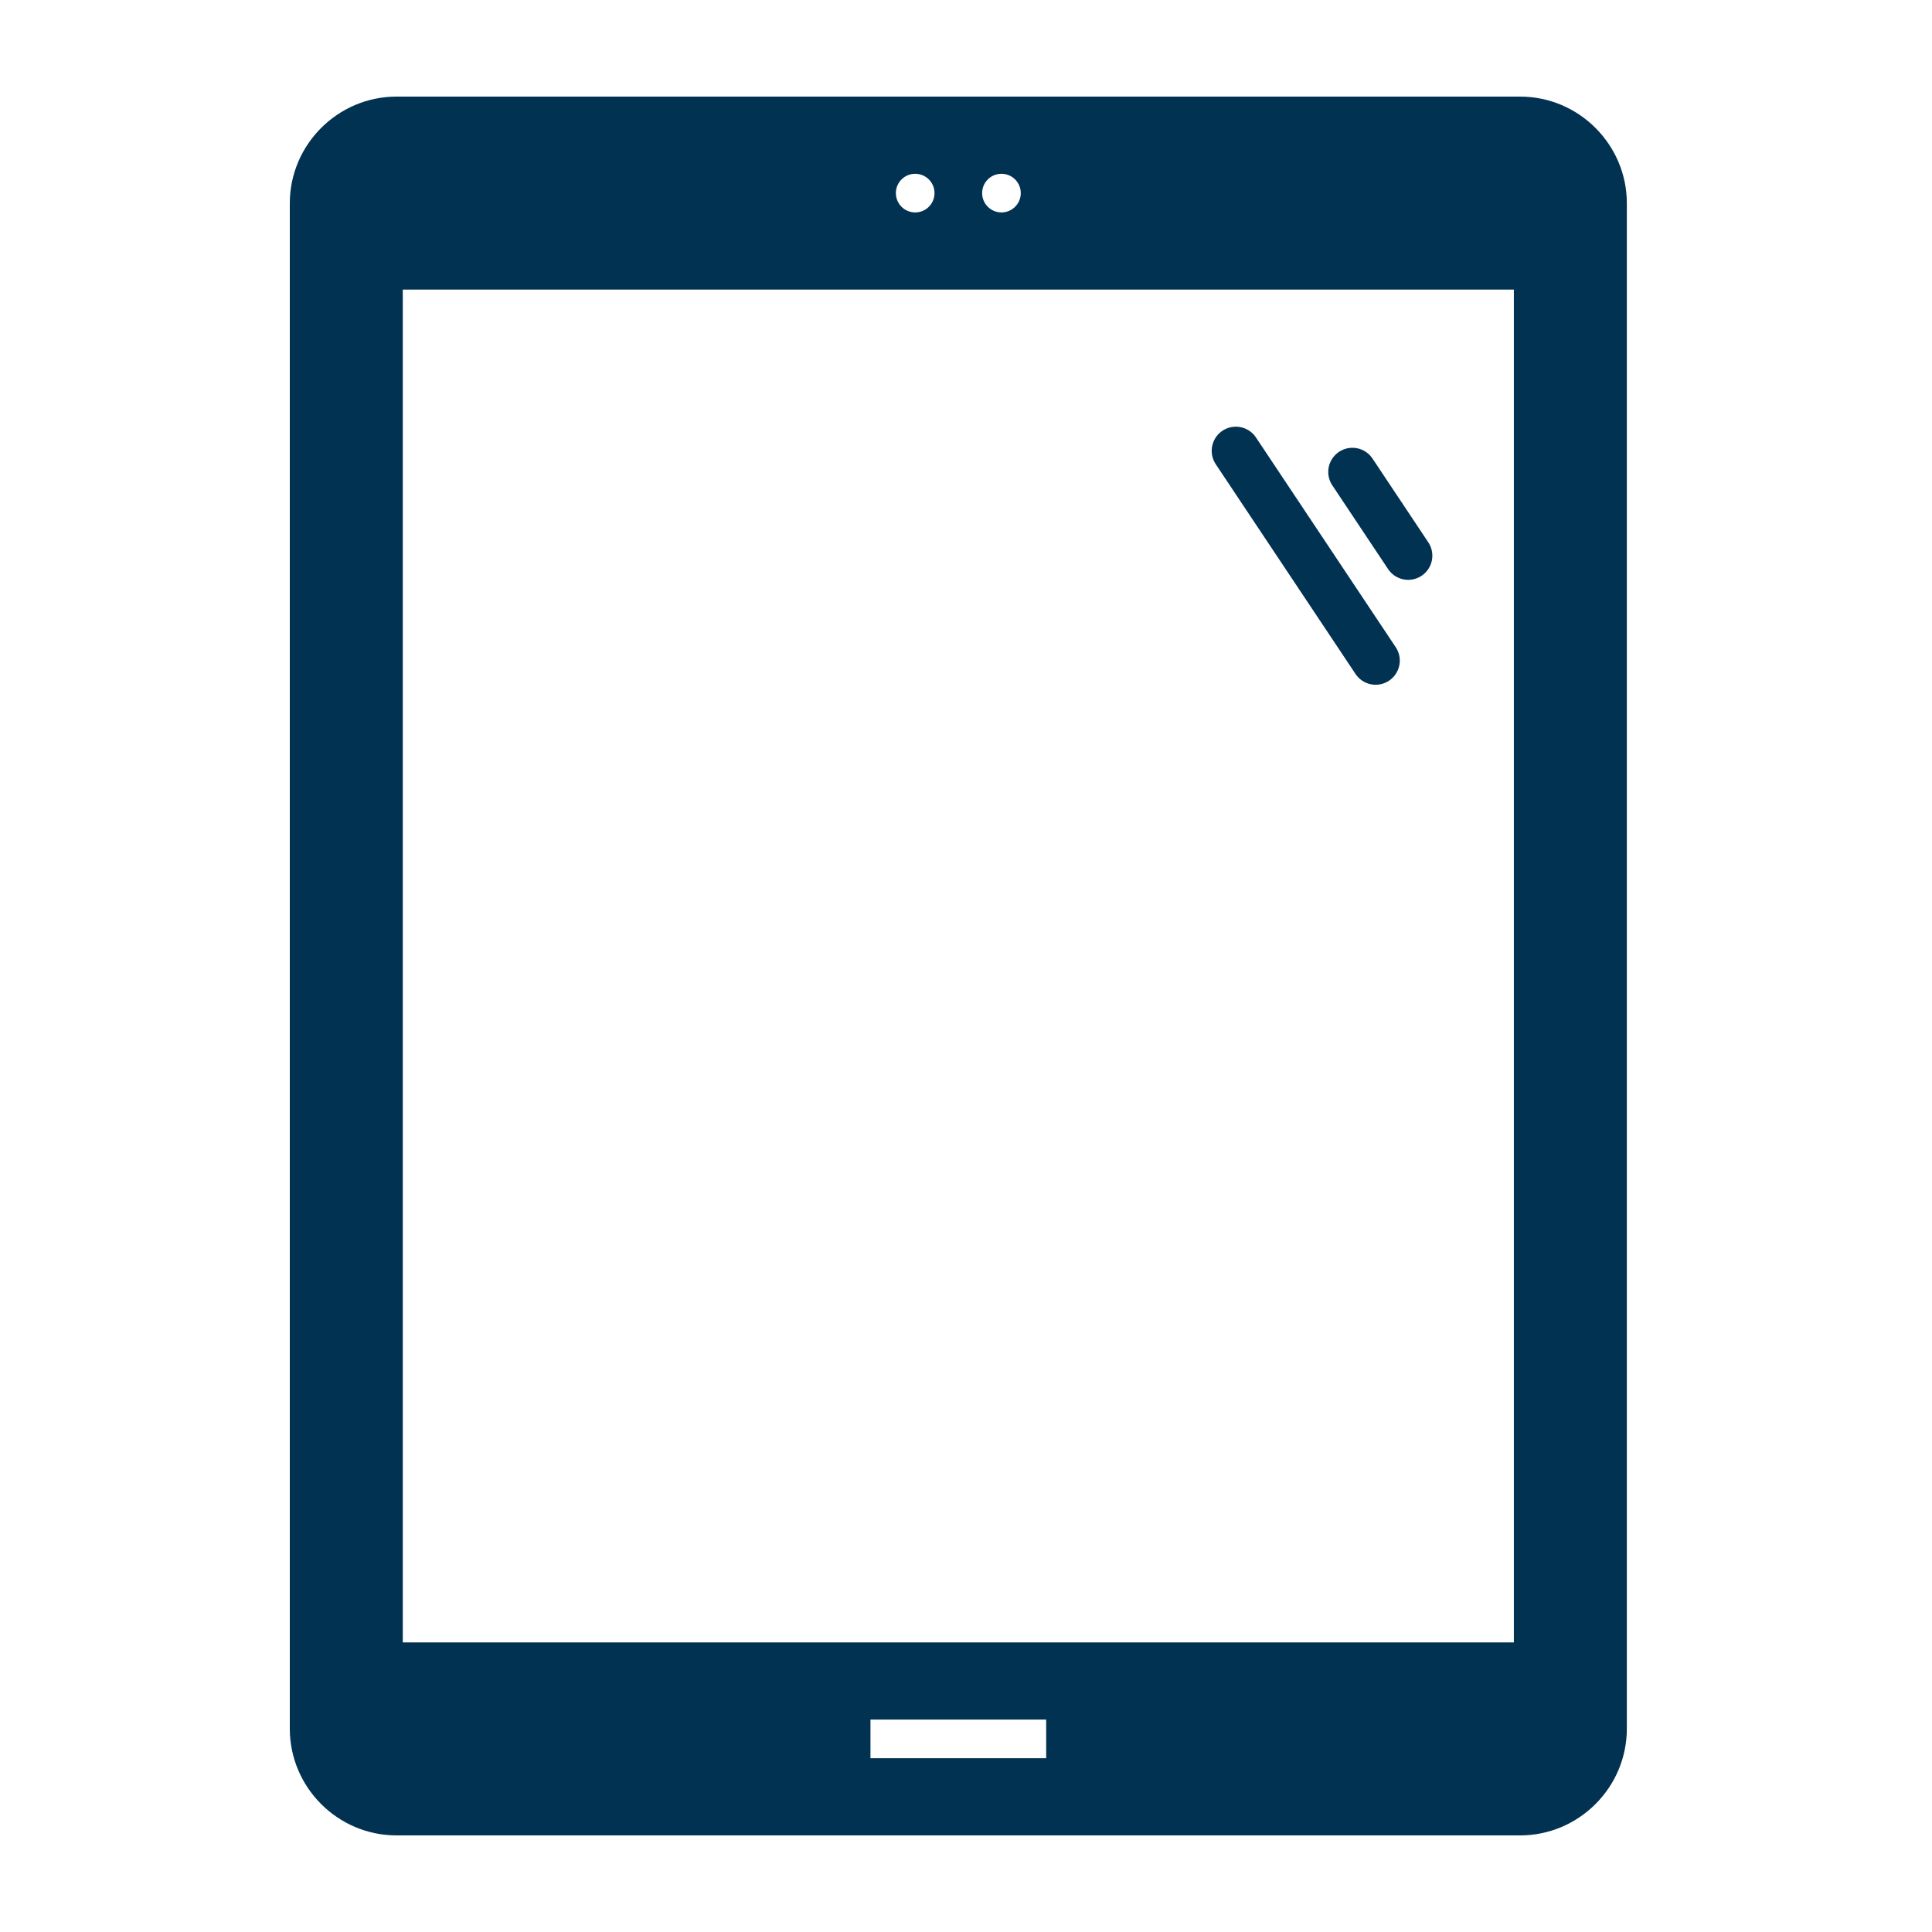 <svg width="40" height="40" viewBox="0 0 40 40" fill="none" xmlns="http://www.w3.org/2000/svg">
<path fill-rule="evenodd" clip-rule="evenodd" d="M8.209 2H31.473C32.688 2 33.682 2.994 33.682 4.209V35.791C33.682 37.006 32.688 38 31.473 38H8.209C6.994 38 6 37.006 6 35.791V4.209C6 2.994 6.994 2 8.209 2ZM18.022 35.602H21.66V36.402H18.022V35.602ZM18.948 3.598C18.727 3.598 18.548 3.777 18.548 3.998C18.548 4.219 18.727 4.398 18.948 4.398C19.169 4.398 19.348 4.219 19.348 3.998C19.348 3.777 19.169 3.598 18.948 3.598ZM20.734 3.598C20.513 3.598 20.334 3.777 20.334 3.998C20.334 4.219 20.513 4.398 20.734 4.398C20.955 4.398 21.134 4.219 21.134 3.998C21.134 3.777 20.955 3.598 20.734 3.598ZM8.339 5.996H31.343V34.004H8.339V5.996Z" fill="#013252"/>
<path d="M29.155 11.505L28 9.771" stroke="#013252" stroke-linecap="round"/>
<path d="M28.481 13.677L25.587 9.334" stroke="#013252" stroke-linecap="round"/>
</svg>
